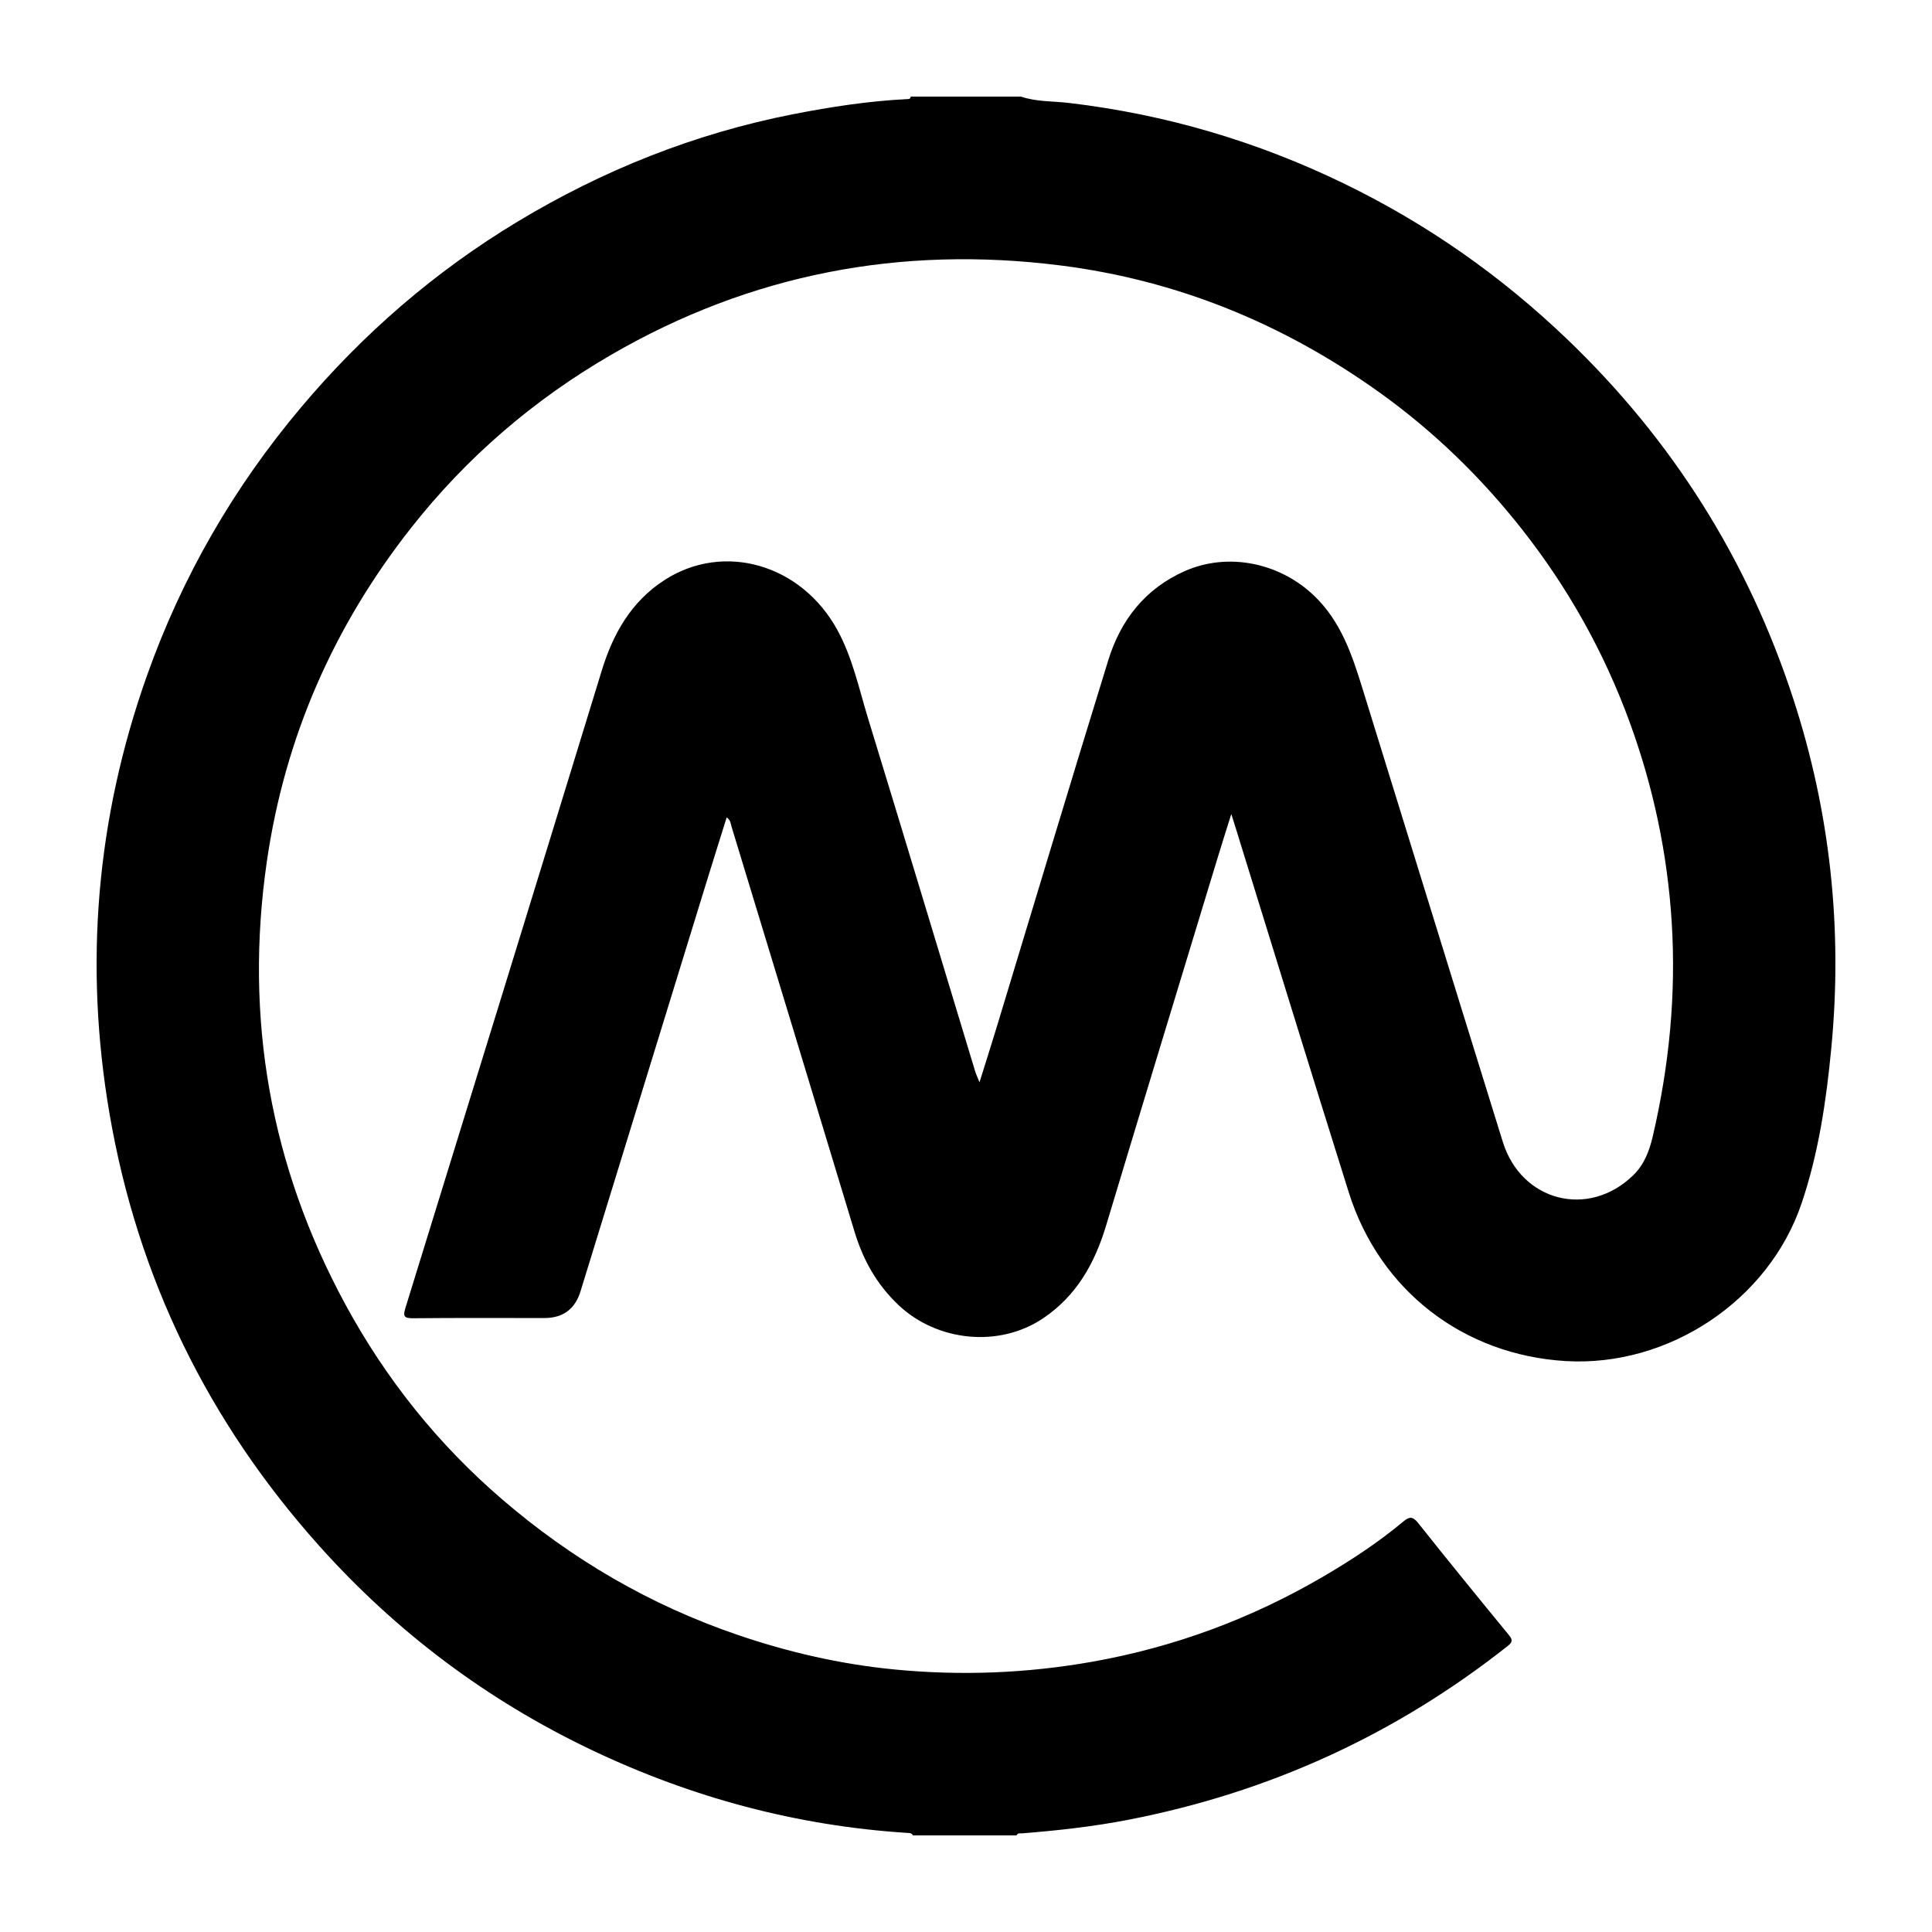 <?xml version="1.0" standalone="no"?>
<svg xmlns="http://www.w3.org/2000/svg" version="1.1" xmlns:xlink="http://www.w3.org/1999/xlink" xmlns:svgjs="http://svgjs.dev/svgjs" width="500" height="500">
	<svg id="SvgjsSvg1015" xmlns="http://www.w3.org/2000/svg" viewBox="0 0 500 500">
		<g id="SvgjsG1014">
			<g id="SvgjsG1013">
				<path fill="#000000" d="M236.252,475c-.282-.664-.895-.611-1.447-.646-28.581-1.829-55.702-9.104-81.58-21.404-27.12-12.89-50.664-30.59-70.618-52.886-28.671-32.035-46.976-69.301-54.263-111.83-6.618-38.619-3.422-76.408,9.675-113.344,9.085-25.621,22.451-48.757,39.956-69.541,16.031-19.033,34.605-35.098,55.875-47.932,22.196-13.392,45.976-22.883,71.474-27.875,9.701-1.899,19.454-3.393,29.339-3.889.458-.023.976.03,1.018-.653h28.544c4.048,1.374,8.319,1.156,12.481,1.648,24.887,2.948,48.566,9.917,71.113,20.855,21.336,10.35,40.507,23.775,57.644,40.17,27.361,26.175,46.944,57.279,58.664,93.271,9.559,29.353,12.758,59.472,9.82,90.228-1.306,13.674-3.298,27.26-7.709,40.287-8.527,25.186-34.481,42.349-61.011,40.784-26.496-1.563-48.19-18.28-56.161-43.641-9.924-31.572-19.628-63.213-29.428-94.824-.253-.815-.513-1.627-.981-3.106-1.323,4.232-2.493,7.886-3.608,11.557-9.619,31.663-19.277,63.315-28.812,95.003-2.933,9.748-7.666,18.148-16.286,23.948-11.354,7.639-27.366,6.034-37.361-3.382-5.654-5.327-9.218-11.688-11.437-19.029-10.564-34.954-21.194-69.889-31.827-104.822-.23-.757-.231-1.683-1.261-2.411-1.84,5.897-3.656,11.651-5.432,17.417-10.805,35.084-21.597,70.171-32.403,105.254q-2.127,6.906-9.38,6.9c-11.322,0-22.644-.062-33.965.054-2.352.024-2.617-.55-1.957-2.687,16.985-54.969,33.954-109.944,50.812-164.953,2.94-9.595,7.662-17.854,16.19-23.374,15.387-9.959,35.426-4.119,44.734,12.814,3.99,7.259,5.647,15.333,8.039,23.133,9.312,30.366,18.455,60.784,27.67,91.18.213.704.542,1.373,1.121,2.814,1.598-5.117,3.016-9.55,4.368-14.004,9.641-31.751,19.163-63.539,28.962-95.241,3.214-10.398,9.553-18.506,19.778-23.036,11.193-4.958,24.539-2.189,33.453,6.333,7.013,6.705,9.867,15.36,12.596,24.192,8.477,27.44,16.967,54.875,25.457,82.311,3.598,11.627,7.203,23.251,10.814,34.874,4.795,15.435,22.198,19.895,33.759,8.629,2.813-2.741,4.162-6.25,5.043-10.026,4.271-18.293,6.084-36.787,4.903-55.567-1.114-17.703-4.75-34.859-10.818-51.51-6.627-18.185-15.965-34.878-27.919-50.06-10.682-13.566-22.988-25.492-37.059-35.543-24.814-17.726-52.279-28.956-82.522-32.76-41.165-5.177-79.977,2.193-116.052,23.089-20.156,11.675-37.528,26.615-51.916,44.903-20.032,25.461-32.662,54.265-37.3,86.39-5.833,40.405.896,78.707,20.377,114.589,10.428,19.206,23.901,36.08,40.513,50.363,18.088,15.552,38.283,27.345,60.904,35.071,13.201,4.509,26.685,7.607,40.501,8.958,17.184,1.68,34.338,1.033,51.402-2,21.264-3.78,41.162-11.175,59.769-22.064,7.209-4.219,14.2-8.816,20.633-14.182,1.554-1.297,2.447-1.435,3.843.319,7.758,9.754,15.618,19.427,23.532,29.055,1.099,1.337.826,1.897-.376,2.847-29.087,22.984-61.833,37.908-98.199,44.952-9.066,1.756-18.211,2.766-27.399,3.499-.524.042-1.169-.182-1.46.531h-26.832Z"></path>
			</g>
		</g>
	</svg>
	<style>
		@media (prefers-color-scheme: light) { :root { filter: none; } }
		@media (prefers-color-scheme: dark) { :root { filter: none; } }
	</style>
</svg>